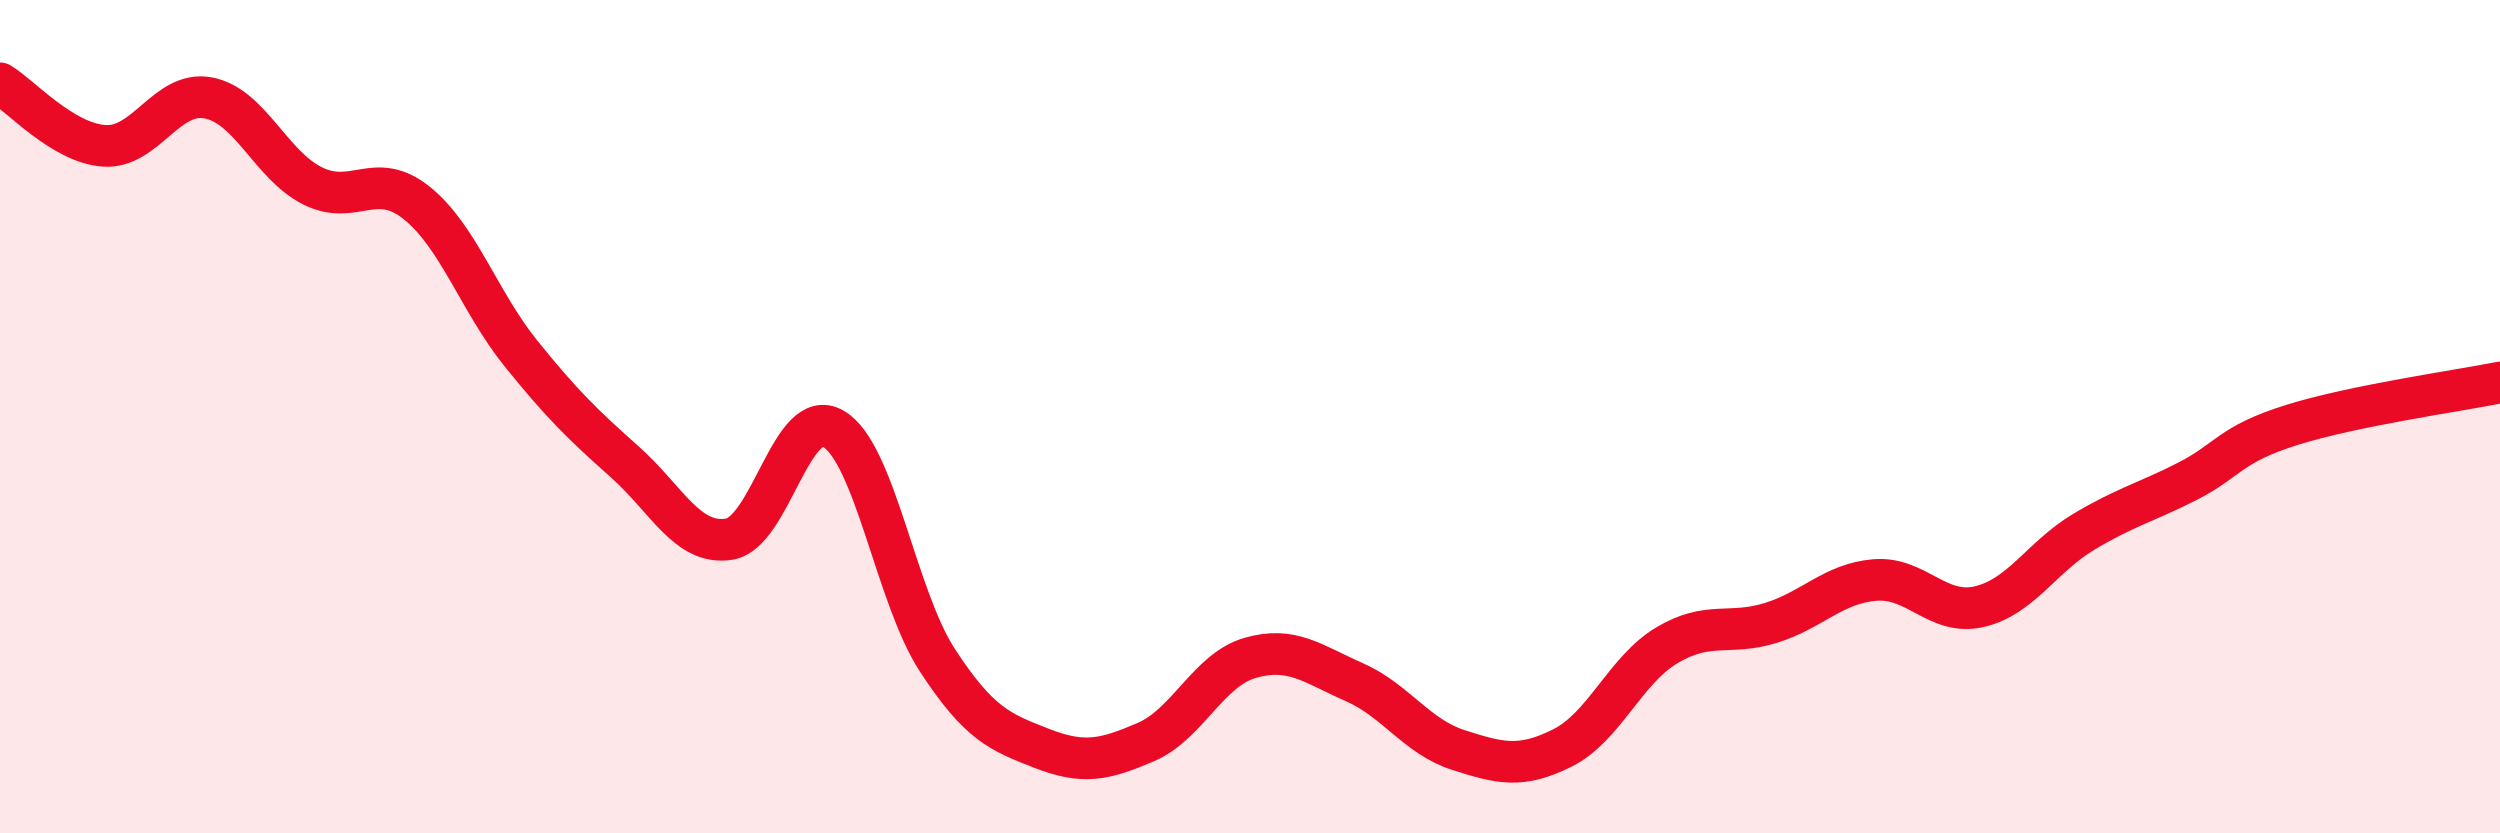 
    <svg width="60" height="20" viewBox="0 0 60 20" xmlns="http://www.w3.org/2000/svg">
      <path
        d="M 0,2 C 0.5,2.3 1.5,3.43 2.5,3.5 C 3.5,3.57 4,2.16 5,2.35 C 6,2.54 6.5,3.96 7.5,4.46 C 8.5,4.96 9,4.07 10,4.87 C 11,5.67 11.5,7.24 12.5,8.48 C 13.5,9.72 14,10.2 15,11.09 C 16,11.98 16.5,13.1 17.5,12.94 C 18.5,12.78 19,9.71 20,10.29 C 21,10.87 21.5,14.32 22.5,15.85 C 23.5,17.38 24,17.57 25,17.96 C 26,18.35 26.5,18.24 27.5,17.81 C 28.5,17.38 29,16.08 30,15.79 C 31,15.5 31.5,15.93 32.5,16.37 C 33.5,16.81 34,17.68 35,18 C 36,18.32 36.5,18.45 37.5,17.95 C 38.5,17.45 39,16.09 40,15.49 C 41,14.89 41.5,15.26 42.5,14.95 C 43.5,14.64 44,14 45,13.92 C 46,13.84 46.5,14.79 47.5,14.56 C 48.5,14.33 49,13.37 50,12.77 C 51,12.17 51.5,12.06 52.5,11.55 C 53.5,11.04 53.5,10.67 55,10.2 C 56.5,9.73 59,9.38 60,9.18L60 20L0 20Z"
        fill="#EB0A25"
        opacity="0.1"
        stroke-linecap="round"
        stroke-linejoin="round"
      />
      <path
        d="M 0,2 C 0.5,2.3 1.5,3.43 2.5,3.5 C 3.5,3.57 4,2.16 5,2.35 C 6,2.54 6.5,3.96 7.5,4.46 C 8.5,4.96 9,4.07 10,4.87 C 11,5.67 11.5,7.24 12.5,8.48 C 13.5,9.72 14,10.2 15,11.09 C 16,11.98 16.5,13.1 17.5,12.94 C 18.5,12.78 19,9.71 20,10.29 C 21,10.87 21.5,14.32 22.5,15.85 C 23.5,17.38 24,17.57 25,17.96 C 26,18.35 26.5,18.24 27.5,17.81 C 28.5,17.38 29,16.08 30,15.79 C 31,15.5 31.5,15.93 32.5,16.37 C 33.5,16.81 34,17.68 35,18 C 36,18.32 36.5,18.45 37.5,17.95 C 38.5,17.45 39,16.09 40,15.49 C 41,14.89 41.5,15.26 42.5,14.95 C 43.5,14.64 44,14 45,13.92 C 46,13.84 46.5,14.79 47.5,14.56 C 48.5,14.33 49,13.37 50,12.77 C 51,12.17 51.5,12.06 52.5,11.55 C 53.5,11.04 53.5,10.67 55,10.2 C 56.5,9.73 59,9.38 60,9.18"
        stroke="#EB0A25"
        stroke-width="1"
        fill="none"
        stroke-linecap="round"
        stroke-linejoin="round"
      />
    </svg>
  